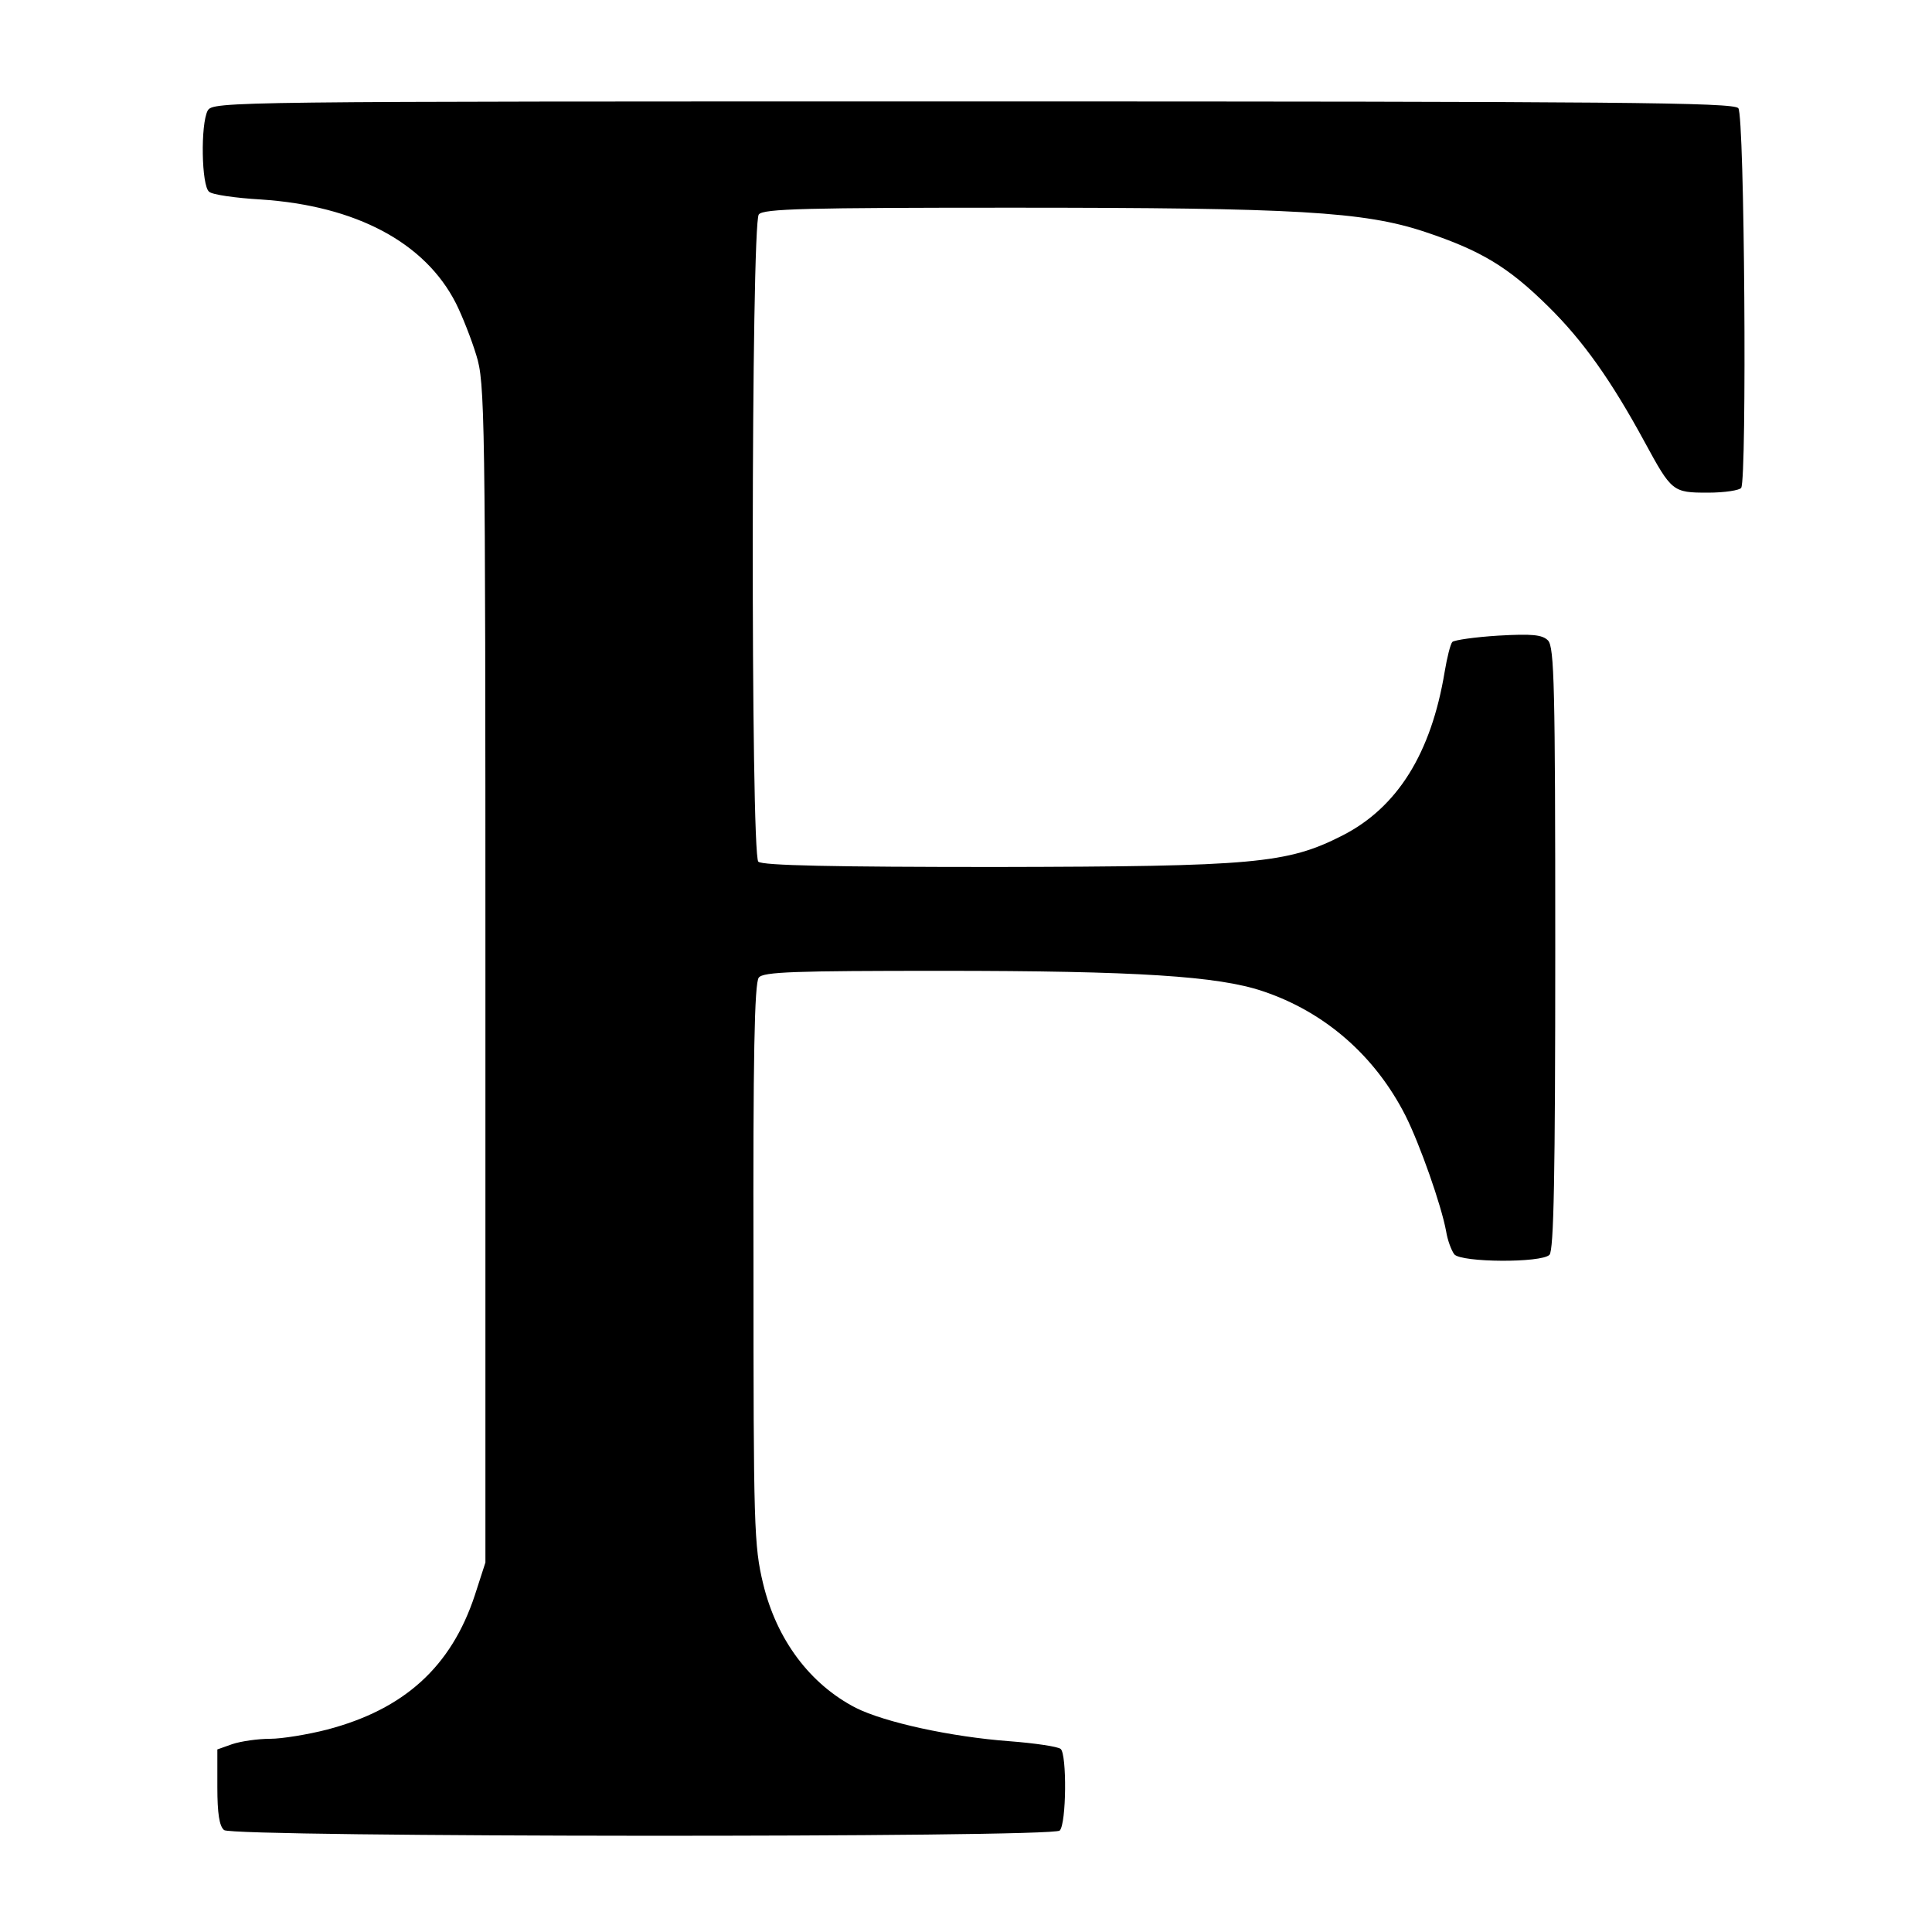 <?xml version="1.0" standalone="no"?>
<!DOCTYPE svg PUBLIC "-//W3C//DTD SVG 20010904//EN"
 "http://www.w3.org/TR/2001/REC-SVG-20010904/DTD/svg10.dtd">
<svg version="1.0" xmlns="http://www.w3.org/2000/svg"
 width="400pt" height="400pt" viewBox="0 0 400 400"
 preserveAspectRatio="xMidYMid meet">
<g transform="translate(0,400) scale(0.1,-0.1)"
fill="#000000" stroke="none">
<path d="M430 3771 c-15 -28 -13 -156 3 -168 6 -6 55 -13 107 -16 197 -13 340
-89 404 -215 13 -26 32 -74 42 -107 18 -57 19 -114 19 -1280 l0 -1220 -22 -68
c-49 -148 -146 -236 -306 -278 -39 -10 -93 -19 -118 -19 -25 0 -60 -5 -78 -11
l-31 -11 0 -78 c0 -54 4 -81 14 -89 18 -15 1715 -16 1730 -1 14 14 15 158 2
169 -6 5 -54 12 -106 16 -121 9 -258 39 -318 69 -95 49 -164 141 -192 257 -19
79 -20 118 -20 662 -1 428 2 582 11 593 9 12 75 14 378 14 405 0 573 -11 665
-42 129 -43 233 -134 296 -258 30 -60 74 -185 84 -239 3 -19 11 -40 17 -48 15
-17 180 -18 197 -1 9 9 12 164 12 634 0 544 -2 624 -15 638 -12 12 -33 14
-103 10 -48 -3 -90 -9 -95 -13 -4 -4 -11 -32 -16 -62 -28 -169 -98 -281 -212
-339 -114 -58 -182 -64 -716 -65 -336 0 -485 3 -493 11 -16 16 -15 1321 1
1340 9 12 100 14 525 14 586 0 728 -8 854 -50 117 -39 173 -73 256 -155 72
-71 130 -153 199 -280 56 -103 58 -105 131 -105 35 0 66 5 69 10 12 20 7 771
-6 786 -10 12 -246 14 -1585 14 -1545 0 -1573 0 -1584 -19z"/>
</g>
</svg>
